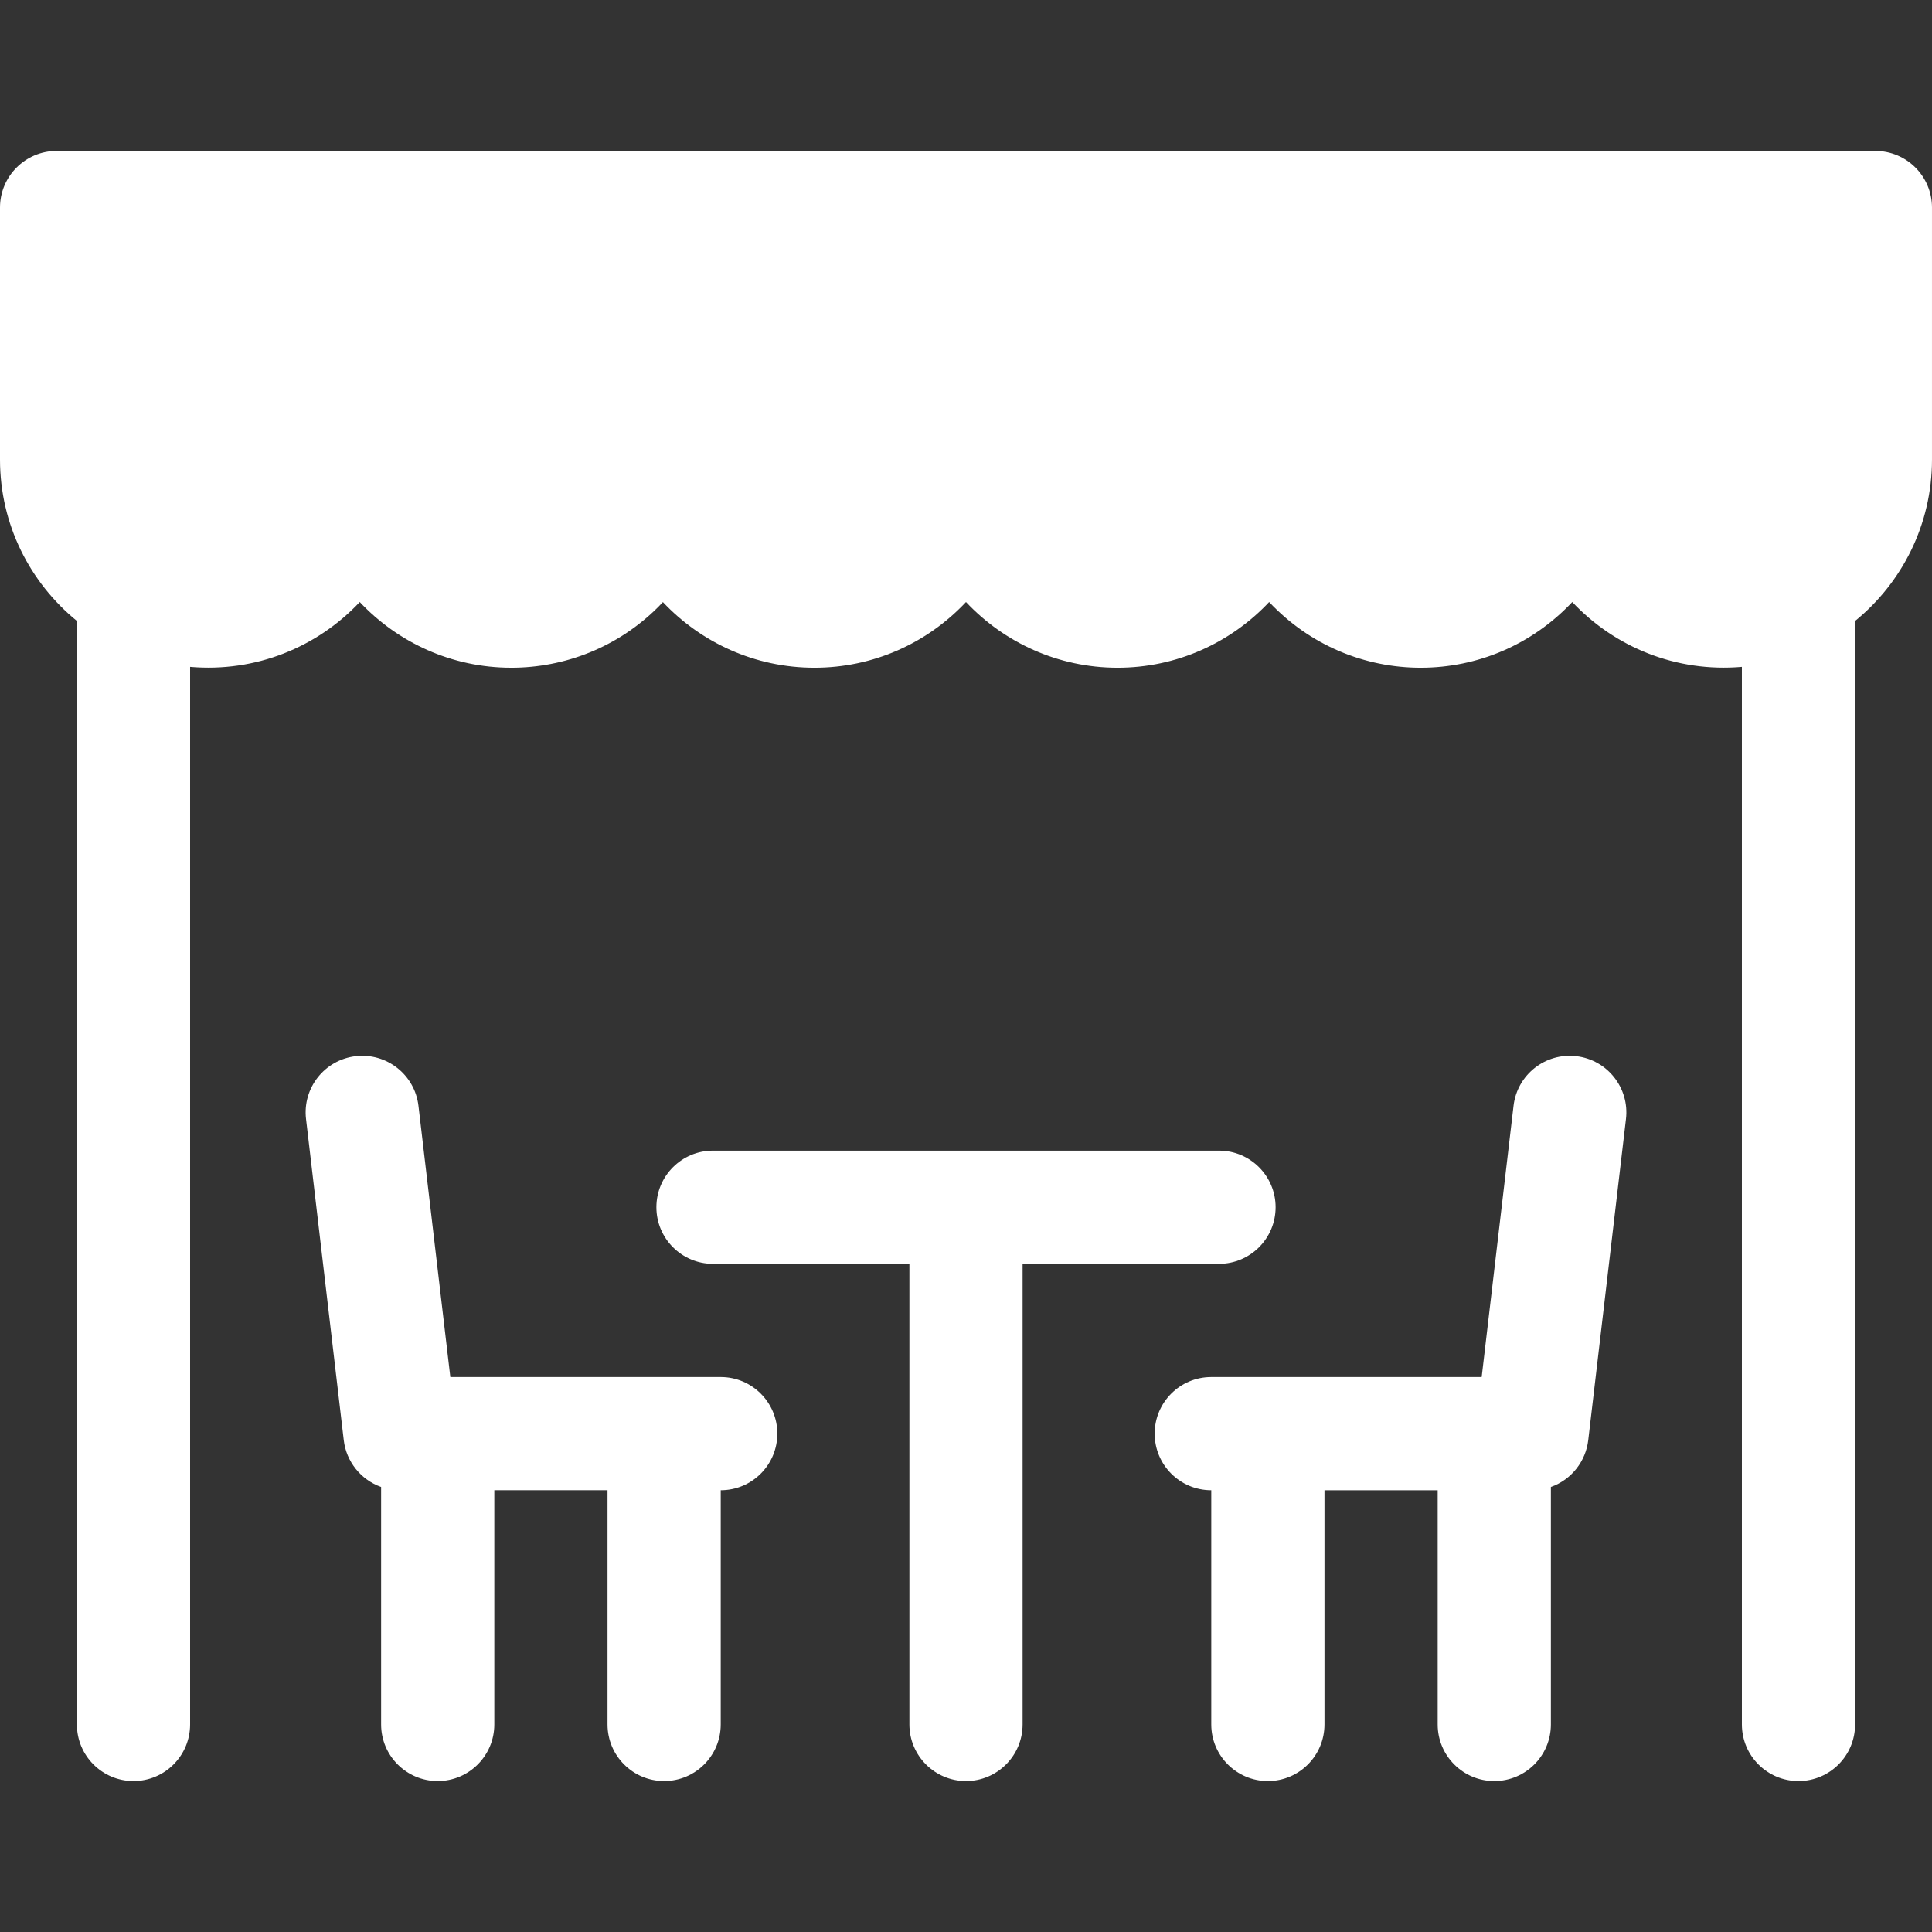<?xml version="1.0"?>
<svg xmlns="http://www.w3.org/2000/svg" xmlns:xlink="http://www.w3.org/1999/xlink" xmlns:svgjs="http://svgjs.com/svgjs" version="1.1" width="512" height="512" x="0" y="0" viewBox="0 0 512 512" style="enable-background:new 0 0 512 512" xml:space="preserve" class=""><rect x="0" y="0" width="512" height="512" fill="#333333" stroke="none"/><g><g xmlns="http://www.w3.org/2000/svg"><path d="m497 40h-482c-8.28 0-15 6.72-15 15v66.79c0 17.234 7.954 32.642 20.38 42.763v292.447c0 8.284 6.716 15 15 15s15-6.716 15-15v-280.281c17.333 1.498 33.619-5.128 44.96-17.179 10.07 10.7 24.34 17.41 40.17 17.41 14.08 0 28.2-5.37 38.97-16.14.41-.41.81-.84 1.2-1.25 10.07 10.69 24.34 17.39 40.16 17.39 15.3 0 29.7-6.29 40.16-17.41 10.07 10.7 24.35 17.41 40.17 17.41 15.55 0 29.91-6.51 40.17-17.41 10.84 11.52 25.4 17.41 40.17 17.41 15.02 0 29.46-6.06 40.16-17.41 11.297 12.004 27.561 18.68 44.95 17.18v280.28c0 8.284 6.716 15 15 15s15-6.716 15-15v-292.442c12.426-10.121 20.38-25.53 20.38-42.768v-66.79c0-8.28-6.72-15-15-15z" fill="#ffffff" data-original="#000000" style="" class=""/><path d="m417.75 279.902c-8.24-.966-15.681 4.92-16.647 13.147l-8.444 71.88c-7.119 0-64.407 0-71.659 0-8.284 0-15 6.716-15 15s6.716 15 15 15v62.071c0 8.284 6.716 15 15 15s15-6.716 15-15v-62.07h30v62.07c0 8.284 6.716 15 15 15s15-6.716 15-15v-62.938c5.551-1.97 9.251-6.898 9.897-12.382l10-85.13c.967-8.228-4.919-15.682-13.147-16.648z" fill="#ffffff" data-original="#000000" style="" class=""/><path d="m191 364.93c-7.251 0-64.537 0-71.659 0l-8.444-71.88c-.966-8.228-8.424-14.112-16.647-13.147-8.228.966-14.114 8.42-13.147 16.647l10 85.13c.658 5.601 4.473 10.458 9.897 12.382v62.938c0 8.284 6.716 15 15 15s15-6.716 15-15v-62.07h30v62.07c0 8.284 6.716 15 15 15s15-6.716 15-15v-62.07c8.284 0 15-6.716 15-15s-6.716-15-15-15z" fill="#ffffff" data-original="#000000" style="" class=""/><path d="m338.05 319.93c0-8.28-6.72-15-15-15h-134.1c-8.28 0-15 6.72-15 15s6.72 15 15 15h52.05v122.07c0 8.28 6.72 15 15 15s15-6.72 15-15v-122.07h52.05c8.28 0 15-6.72 15-15z" fill="#ffffff" data-original="#000000" style="" class=""/></g></g></svg>
